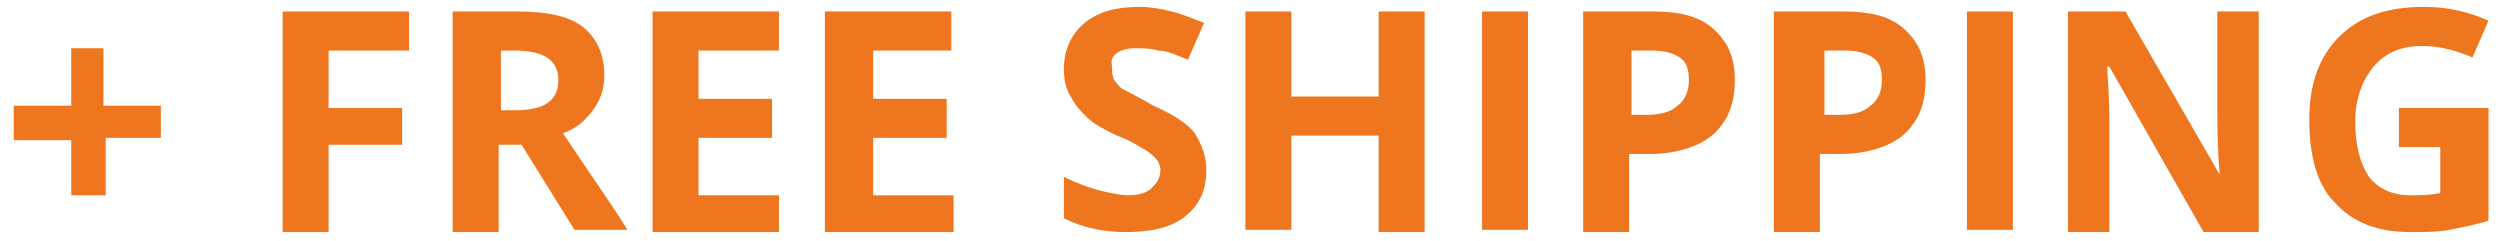 <?xml version="1.0" encoding="utf-8"?>
<!-- Generator: Adobe Illustrator 26.0.2, SVG Export Plug-In . SVG Version: 6.00 Build 0)  -->
<svg version="1.1" id="Layer_1" xmlns="http://www.w3.org/2000/svg" xmlns:xlink="http://www.w3.org/1999/xlink" x="0px" y="0px"
	 viewBox="0 0 108.8 10.5" style="enable-background:new 0 0 108.8 10.5;" xml:space="preserve">
<style type="text/css">
	.st0{fill:#EE761E;}
</style>
<g>
	<path class="st0" d="M3.1,6.1H0.6V4.6h2.5V2.1h1.4v2.5h2.5v1.4H4.6v2.5H3.1V6.1z"/>
	<path class="st0" d="M14.3,10.1h-2V0.5h5.5v1.7h-3.5v2.5h3.2v1.6h-3.2V10.1z"/>
	<path class="st0" d="M21.7,6.4v3.7h-2V0.5h2.8c1.3,0,2.3,0.2,2.9,0.7c0.6,0.5,0.9,1.2,0.9,2.1c0,0.6-0.2,1.1-0.5,1.5
		s-0.7,0.8-1.3,1c1.4,2.1,2.4,3.5,2.8,4.2H25l-2.3-3.7H21.7z M21.7,4.8h0.7c0.6,0,1.1-0.1,1.4-0.3s0.5-0.5,0.5-1
		c0-0.5-0.2-0.8-0.5-1c-0.3-0.2-0.8-0.3-1.4-0.3h-0.6V4.8z"/>
	<path class="st0" d="M33.9,10.1h-5.5V0.5h5.5v1.7h-3.5v2.1h3.2v1.7h-3.2v2.5h3.5V10.1z"/>
	<path class="st0" d="M41.4,10.1h-5.5V0.5h5.5v1.7H38v2.1h3.2v1.7H38v2.5h3.5V10.1z"/>
	<path class="st0" d="M52.5,7.4c0,0.9-0.3,1.5-0.9,2c-0.6,0.5-1.5,0.7-2.6,0.7c-1,0-1.9-0.2-2.7-0.6V7.7c0.6,0.3,1.2,0.5,1.6,0.6
		c0.4,0.1,0.9,0.2,1.2,0.2c0.4,0,0.8-0.1,1-0.3c0.2-0.2,0.4-0.4,0.4-0.8c0-0.2-0.1-0.4-0.2-0.5c-0.1-0.1-0.3-0.3-0.5-0.4
		c-0.2-0.1-0.6-0.4-1.2-0.6c-0.6-0.3-1-0.5-1.3-0.8c-0.3-0.3-0.5-0.5-0.7-0.9c-0.2-0.3-0.3-0.7-0.3-1.2c0-0.8,0.3-1.5,0.9-2
		c0.6-0.5,1.4-0.7,2.4-0.7c0.5,0,1,0.1,1.4,0.2s0.9,0.3,1.4,0.5l-0.7,1.6c-0.5-0.2-0.9-0.4-1.3-0.4c-0.3-0.1-0.7-0.1-1-0.1
		c-0.4,0-0.7,0.1-0.9,0.3S48.4,2.8,48.4,3c0,0.2,0,0.3,0.1,0.5c0.1,0.1,0.2,0.3,0.4,0.4c0.2,0.1,0.6,0.3,1.3,0.7
		C51.1,5,51.7,5.4,52,5.8C52.3,6.3,52.5,6.8,52.5,7.4z"/>
	<path class="st0" d="M62,10.1h-2V5.9h-3.8v4.1h-2V0.5h2v3.7H60V0.5h2V10.1z"/>
	<path class="st0" d="M64.5,10.1V0.5h2v9.5H64.5z"/>
	<path class="st0" d="M75.5,3.5c0,1-0.3,1.8-1,2.4c-0.6,0.5-1.6,0.8-2.7,0.8h-0.9v3.4h-2V0.5h3c1.2,0,2,0.2,2.6,0.7
		C75.2,1.8,75.5,2.5,75.5,3.5z M70.9,5h0.7c0.6,0,1.1-0.1,1.4-0.4c0.3-0.2,0.5-0.6,0.5-1.1c0-0.5-0.1-0.8-0.4-1
		c-0.3-0.2-0.7-0.3-1.2-0.3h-0.9V5z"/>
	<path class="st0" d="M83.8,3.5c0,1-0.3,1.8-1,2.4c-0.6,0.5-1.6,0.8-2.7,0.8h-0.9v3.4h-2V0.5h3c1.2,0,2,0.2,2.6,0.7
		C83.5,1.8,83.8,2.5,83.8,3.5z M79.3,5h0.7c0.6,0,1.1-0.1,1.4-0.4c0.3-0.2,0.5-0.6,0.5-1.1c0-0.5-0.1-0.8-0.4-1
		c-0.3-0.2-0.7-0.3-1.2-0.3h-0.9V5z"/>
	<path class="st0" d="M85.6,10.1V0.5h2v9.5H85.6z"/>
	<path class="st0" d="M98.5,10.1h-2.6l-4.1-7.2h-0.1c0.1,1.3,0.1,2.2,0.1,2.7v4.5h-1.8V0.5h2.5l4.1,7.1h0c-0.1-1.2-0.1-2.1-0.1-2.6
		V0.5h1.8V10.1z"/>
	<path class="st0" d="M104.5,4.7h3.8v4.9c-0.6,0.2-1.2,0.3-1.7,0.4s-1.1,0.1-1.7,0.1c-1.4,0-2.5-0.4-3.3-1.3
		c-0.8-0.8-1.1-2.1-1.1-3.6c0-1.5,0.4-2.7,1.3-3.6c0.9-0.9,2.1-1.3,3.7-1.3c1,0,1.9,0.2,2.8,0.6l-0.7,1.6c-0.7-0.3-1.4-0.5-2.2-0.5
		c-0.9,0-1.6,0.3-2.1,0.9c-0.5,0.6-0.8,1.4-0.8,2.4c0,1,0.2,1.8,0.6,2.4c0.4,0.5,1,0.8,1.8,0.8c0.4,0,0.8,0,1.3-0.1v-2h-1.8V4.7z"/>
</g>
</svg>
